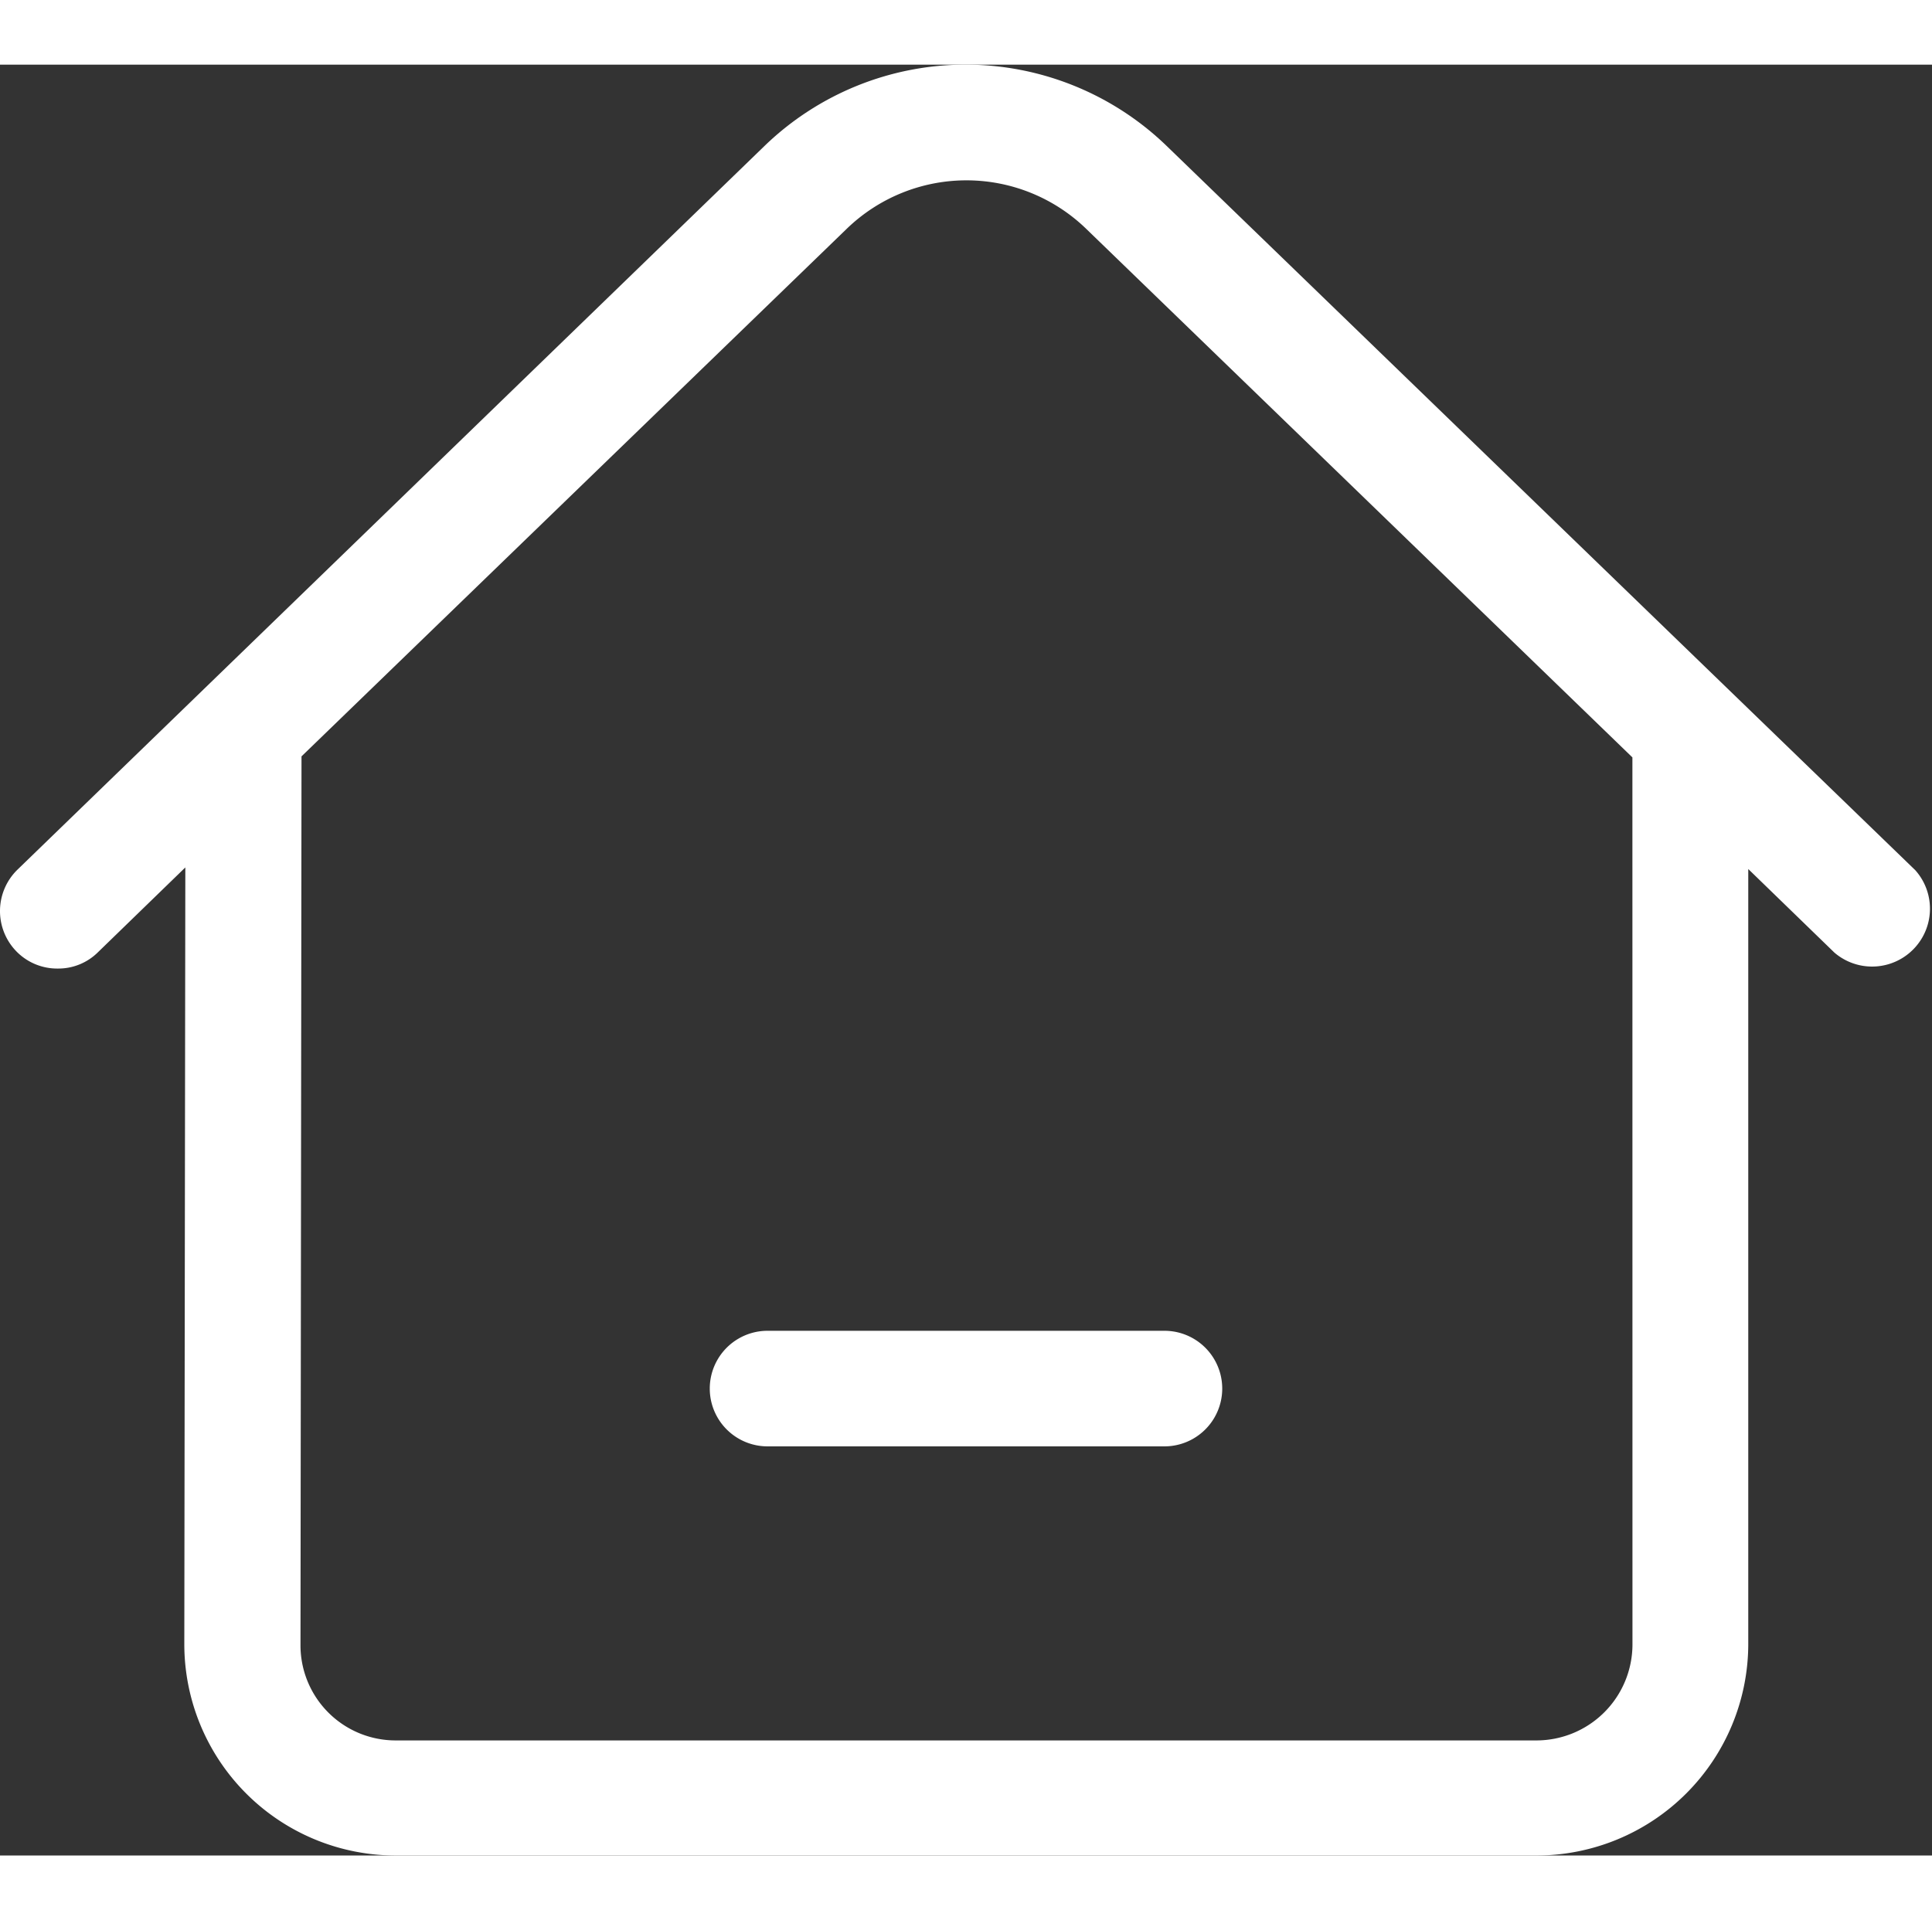 <svg xmlns="http://www.w3.org/2000/svg" width="35.315" height="35.106" viewBox="0 0 30.315 28.106">
  <rect x="0" y="0" width="30.315" height="28.106" fill="#333333" stroke="none"/>
  <path id="Venue" d="M126.327,122.532l-11.741-11.361a4.538,4.538,0,0,0-6.3,0L96.561,122.532a.907.907,0,0,0-.024,1.279.894.894,0,0,0,.656.275.882.882,0,0,0,.632-.259l1.368-1.328-.016,12.187a3.318,3.318,0,0,0,3.32,3.32h17.9a3.324,3.324,0,0,0,3.32-3.32V122.524l1.352,1.312a.908.908,0,0,0,1.263-1.3ZM121.9,134.694a1.508,1.508,0,0,1-1.506,1.506H102.5a1.493,1.493,0,0,1-1.5-1.5l.016-13.944,8.551-8.276a2.7,2.7,0,0,1,3.765,0l8.567,8.292Zm-13.571-4.923h6.227a.907.907,0,0,1,0,1.814h-6.227a.907.907,0,1,1,0-1.814Z" transform="translate(-96.285 -109.9)" fill="#FFFFFF"/>
</svg>
